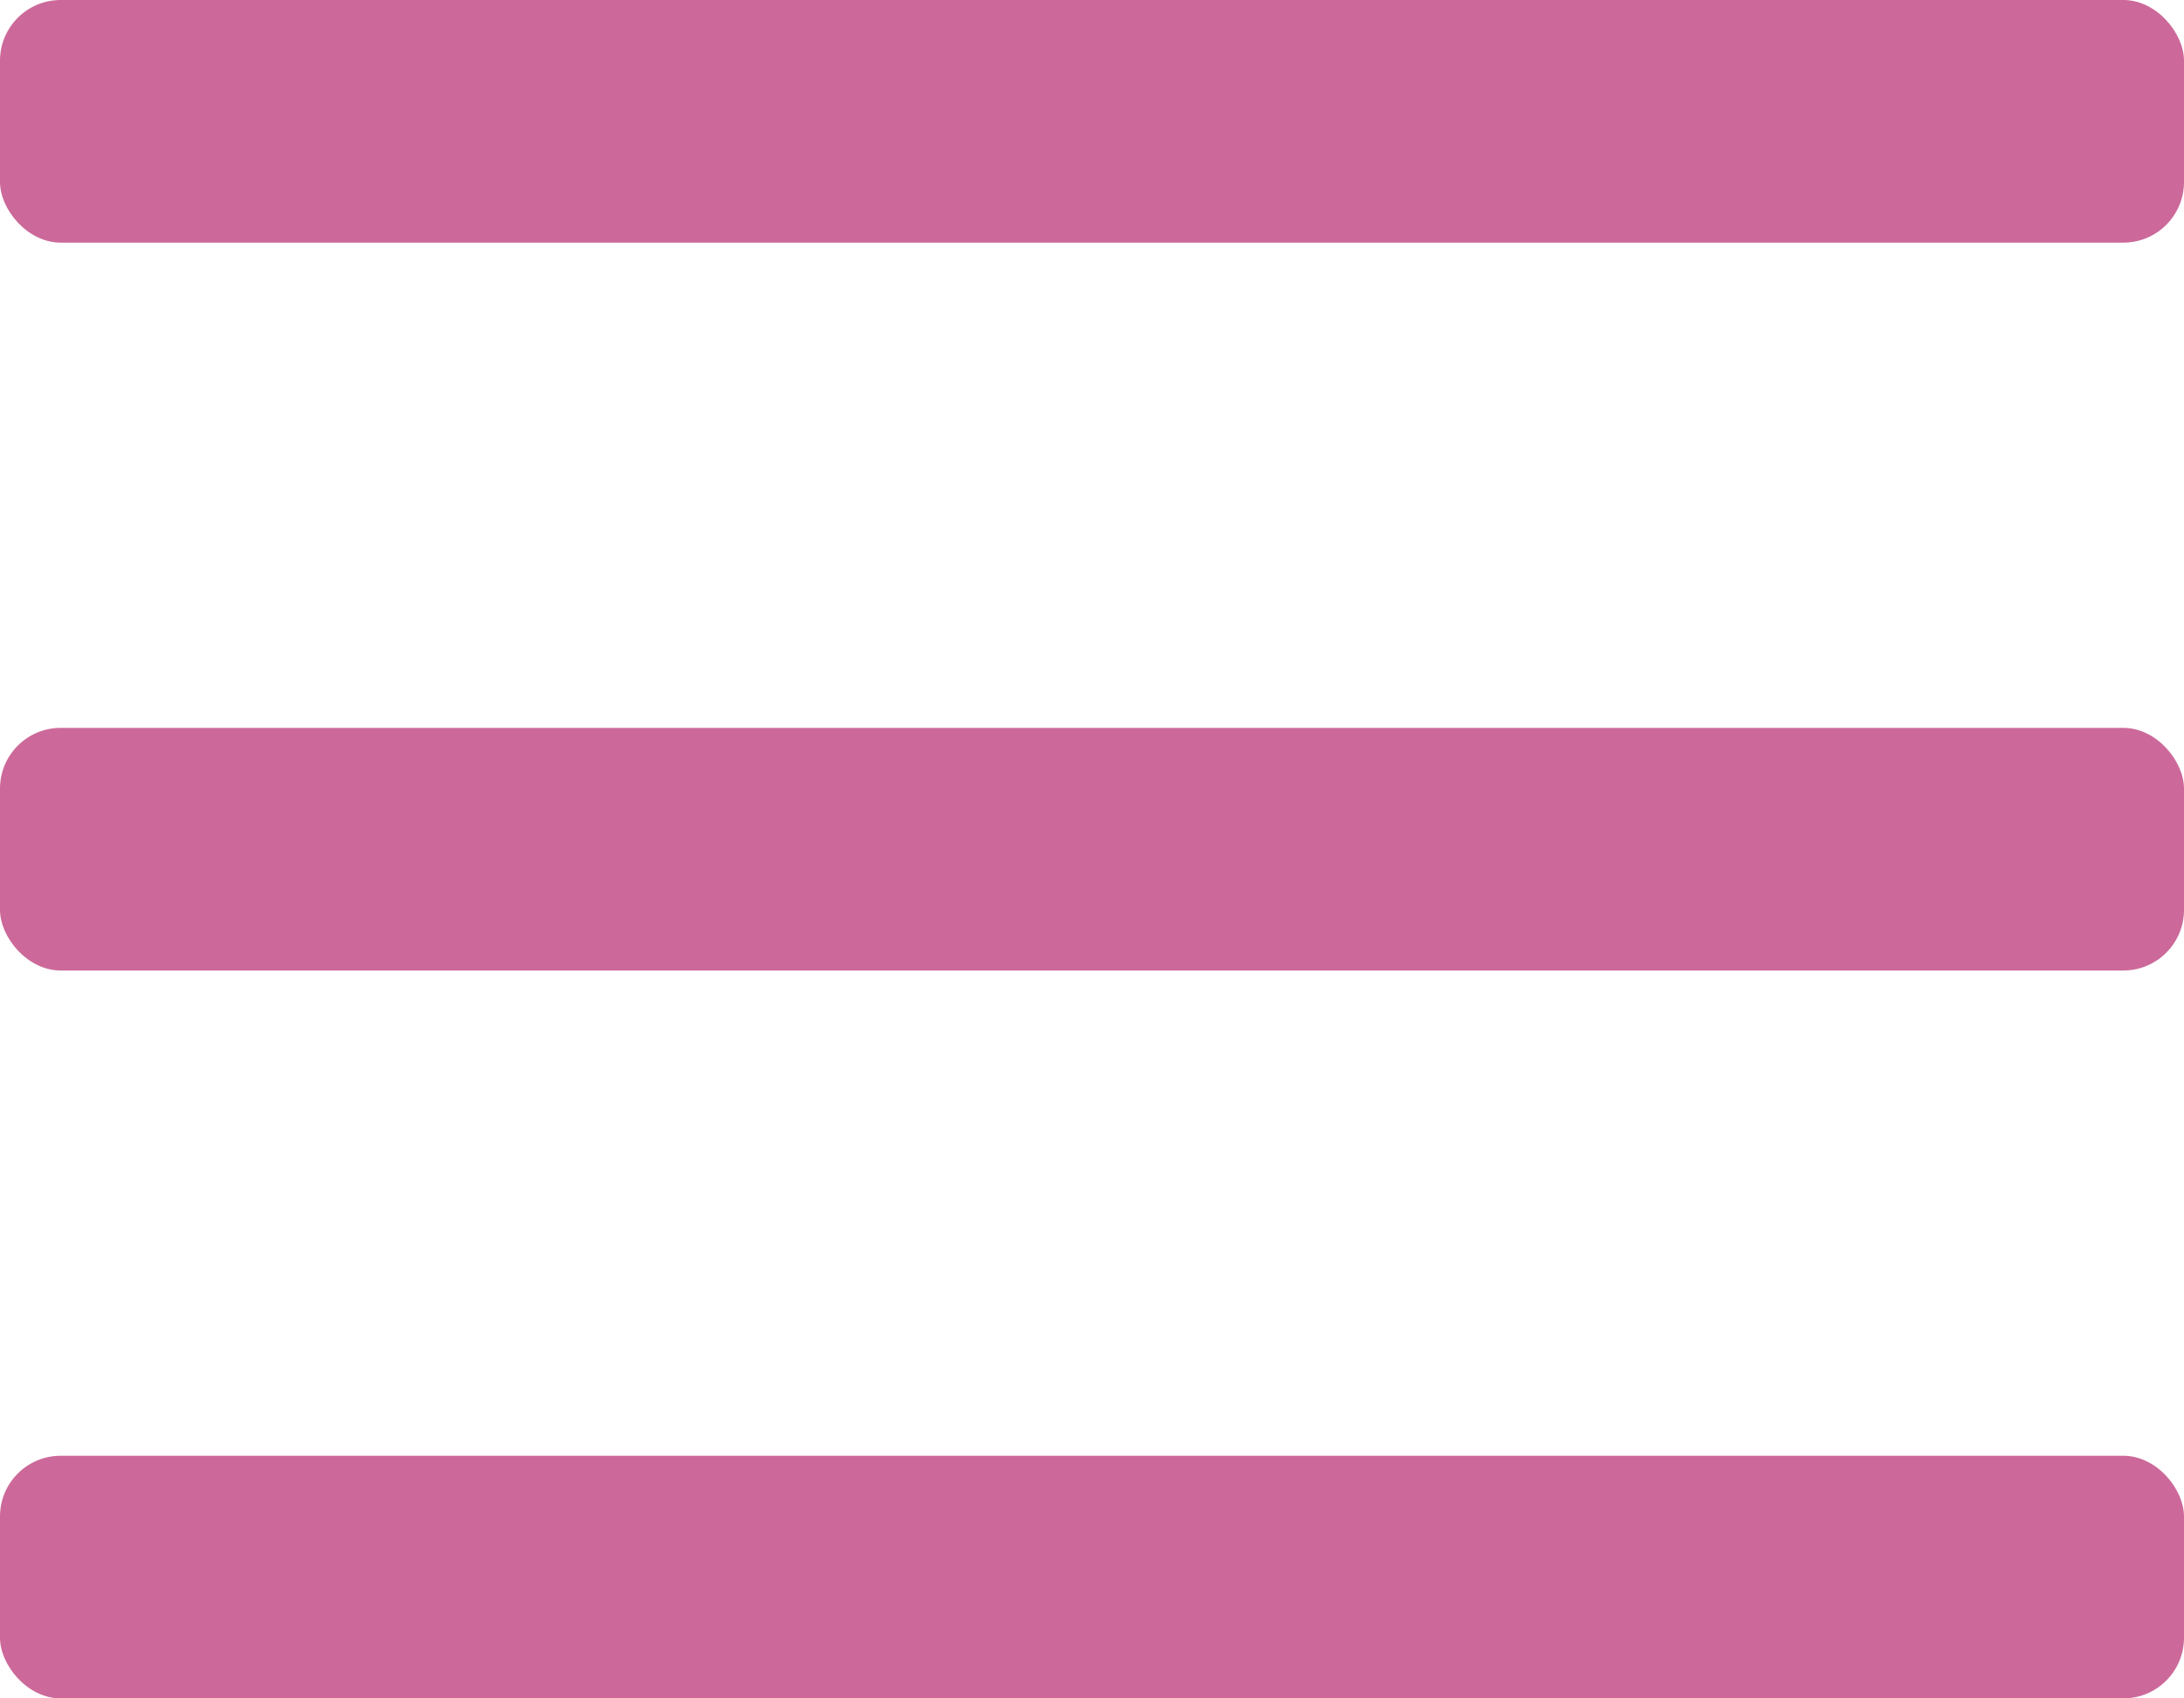 <svg xmlns="http://www.w3.org/2000/svg" width="36" height="28">
    <defs>
        <style>
            .cls-1{fill:#cc699a}
        </style>
    </defs>
    <g id="Group_111" data-name="Group 111" transform="translate(-320 -18)">
        <rect id="Rectangle_128" data-name="Rectangle 128" class="cls-1" width="36" height="4" rx="1" transform="translate(320 18)"/>
        <rect id="Rectangle_129" data-name="Rectangle 129" class="cls-1" width="36" height="4" rx="1" transform="translate(320 30)"/>
        <rect id="Rectangle_130" data-name="Rectangle 130" class="cls-1" width="36" height="4" rx="1" transform="translate(320 42)"/>
    </g>
</svg>
